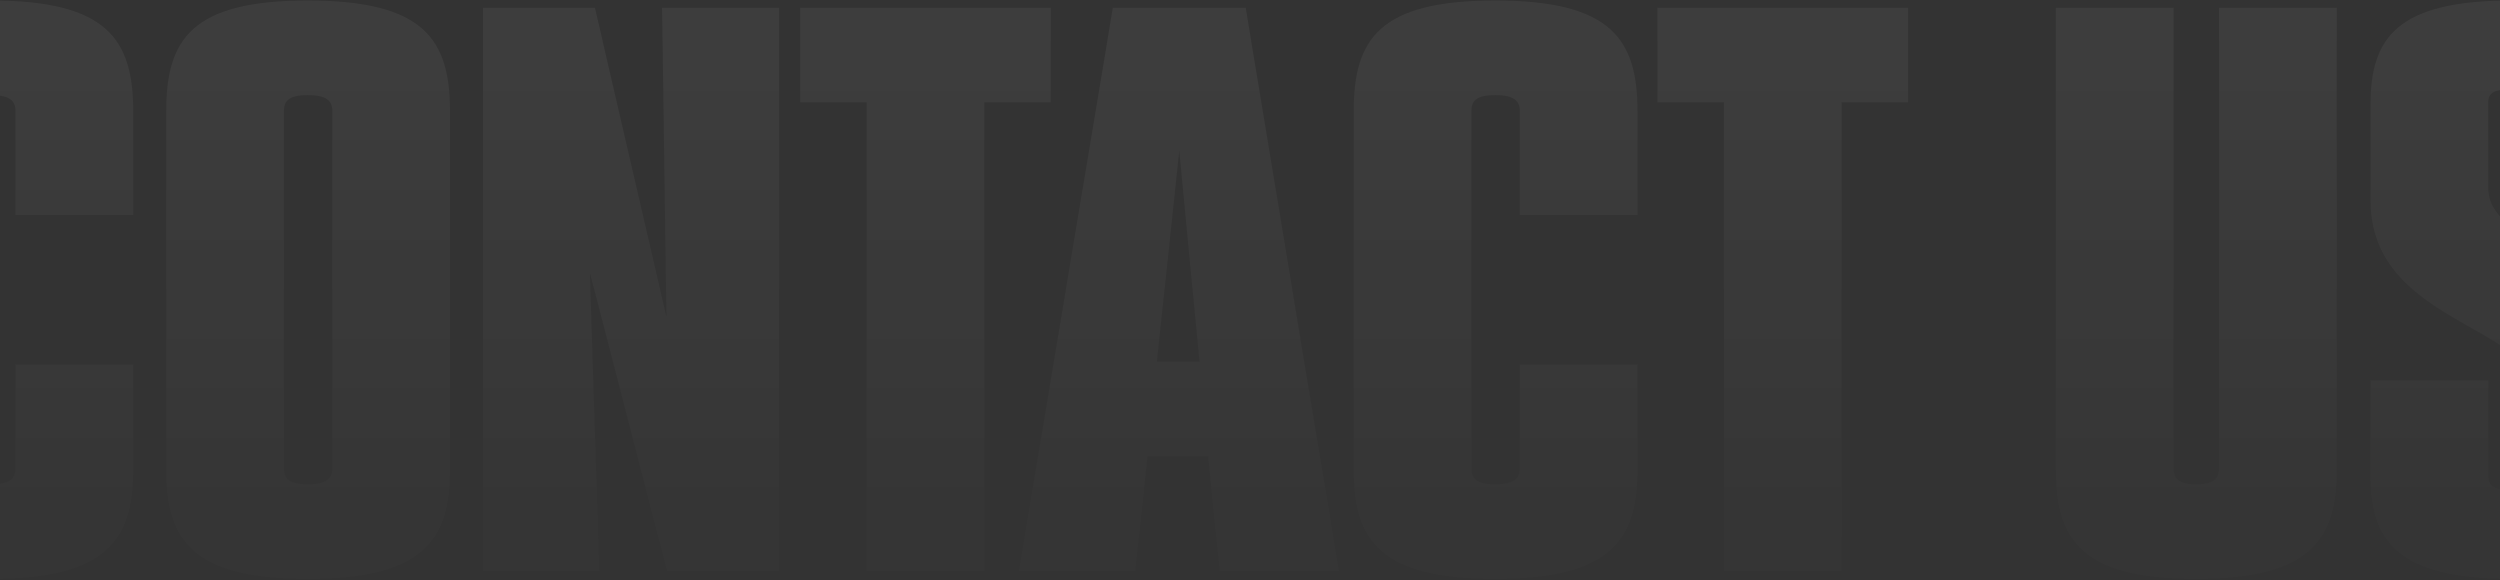 <svg xmlns="http://www.w3.org/2000/svg" width="1620" height="376" viewBox="0 0 1620 376" fill="none"><rect x="0" y="0" width="1620" height="376" fill="#333333" stroke="none"/><path d="M-5.864 375.147C-81.2 375.147 -97.577 349.879 -97.577 303.555V71.933C-97.577 25.608 -81.2 0.34 -5.864 0.34C69.471 0.34 86.317 25.608 86.317 71.933V139.314H10.045V71.933C10.045 65.382 6.302 61.638 -5.864 61.638C-18.03 61.638 -21.306 65.382 -21.306 71.933V303.555C-21.306 310.106 -18.03 313.849 -5.864 313.849C6.302 313.849 10.045 310.106 10.045 303.555V236.174H86.317V303.555C86.317 349.879 69.471 375.147 -5.864 375.147ZM199.419 0.34C274.755 0.34 291.6 25.608 291.6 71.933V303.555C291.6 349.879 274.755 375.147 199.419 375.147C124.083 375.147 107.706 349.879 107.706 303.555V71.933C107.706 25.608 124.083 0.34 199.419 0.34ZM215.328 71.933C215.328 65.382 211.585 61.638 199.419 61.638C187.253 61.638 183.977 65.382 183.977 71.933V303.555C183.977 310.106 187.253 313.849 199.419 313.849C211.585 313.849 215.328 310.106 215.328 303.555V71.933ZM312.989 370V5.02H385.517L431.842 205.291L429.034 5.02H504.838V370H432.31L382.242 176.748L388.325 370H312.989ZM680.901 5.02V66.318H637.852V370H561.581V66.318H518.532V5.02H680.901ZM790.37 370L782.883 295.6H743.577L735.623 370H660.287L721.117 5.02H807.215L867.577 370H790.37ZM749.66 234.302H777.268L764.166 97.668L749.66 234.302ZM968.916 375.147C893.58 375.147 877.203 349.879 877.203 303.555V71.933C877.203 25.608 893.58 0.34 968.916 0.34C1044.25 0.34 1061.1 25.608 1061.1 71.933V139.314H984.825V71.933C984.825 65.382 981.082 61.638 968.916 61.638C956.75 61.638 953.474 65.382 953.474 71.933V303.555C953.474 310.106 956.75 313.849 968.916 313.849C981.082 313.849 984.825 310.106 984.825 303.555V236.174H1061.1V303.555C1061.1 349.879 1044.25 375.147 968.916 375.147ZM1236.43 5.02V66.318H1193.38V370H1117.11V66.318H1074.06V5.02H1236.43ZM1437.95 5.02H1514.23V303.555C1514.23 349.879 1497.38 375.147 1422.98 375.147C1348.58 375.147 1332.2 349.879 1332.2 303.555V5.02H1408.47V303.087C1408.47 310.574 1412.22 313.849 1422.98 313.849C1434.21 313.849 1437.95 310.574 1437.95 303.087V5.02ZM1718.14 129.019H1641.87V66.785C1641.87 60.703 1638.12 57.895 1627.36 57.895C1616.13 57.895 1612.39 60.235 1612.39 66.318V122C1612.39 164.582 1718.14 166.453 1718.14 245.532V308.234C1718.14 350.815 1701.76 375.147 1627.36 375.147C1552.49 375.147 1536.12 349.879 1536.12 307.766V246.468H1612.39V308.702C1612.39 314.785 1616.13 317.593 1627.36 317.593C1638.12 317.593 1641.87 315.253 1641.87 309.17V253.487C1641.87 210.906 1536.12 209.034 1536.12 129.955V67.253C1536.12 24.672 1553.43 0.34 1627.36 0.34C1700.82 0.34 1718.14 25.608 1718.14 67.721V129.019Z" fill="url(#paint0_linear_356_324)"></path><defs><linearGradient id="paint0_linear_356_324" x1="810.5" y1="-63" x2="810.5" y2="428" gradientUnits="userSpaceOnUse"><stop stop-color="white" stop-opacity="0.06"></stop><stop offset="1" stop-color="white" stop-opacity="0"></stop></linearGradient></defs></svg>